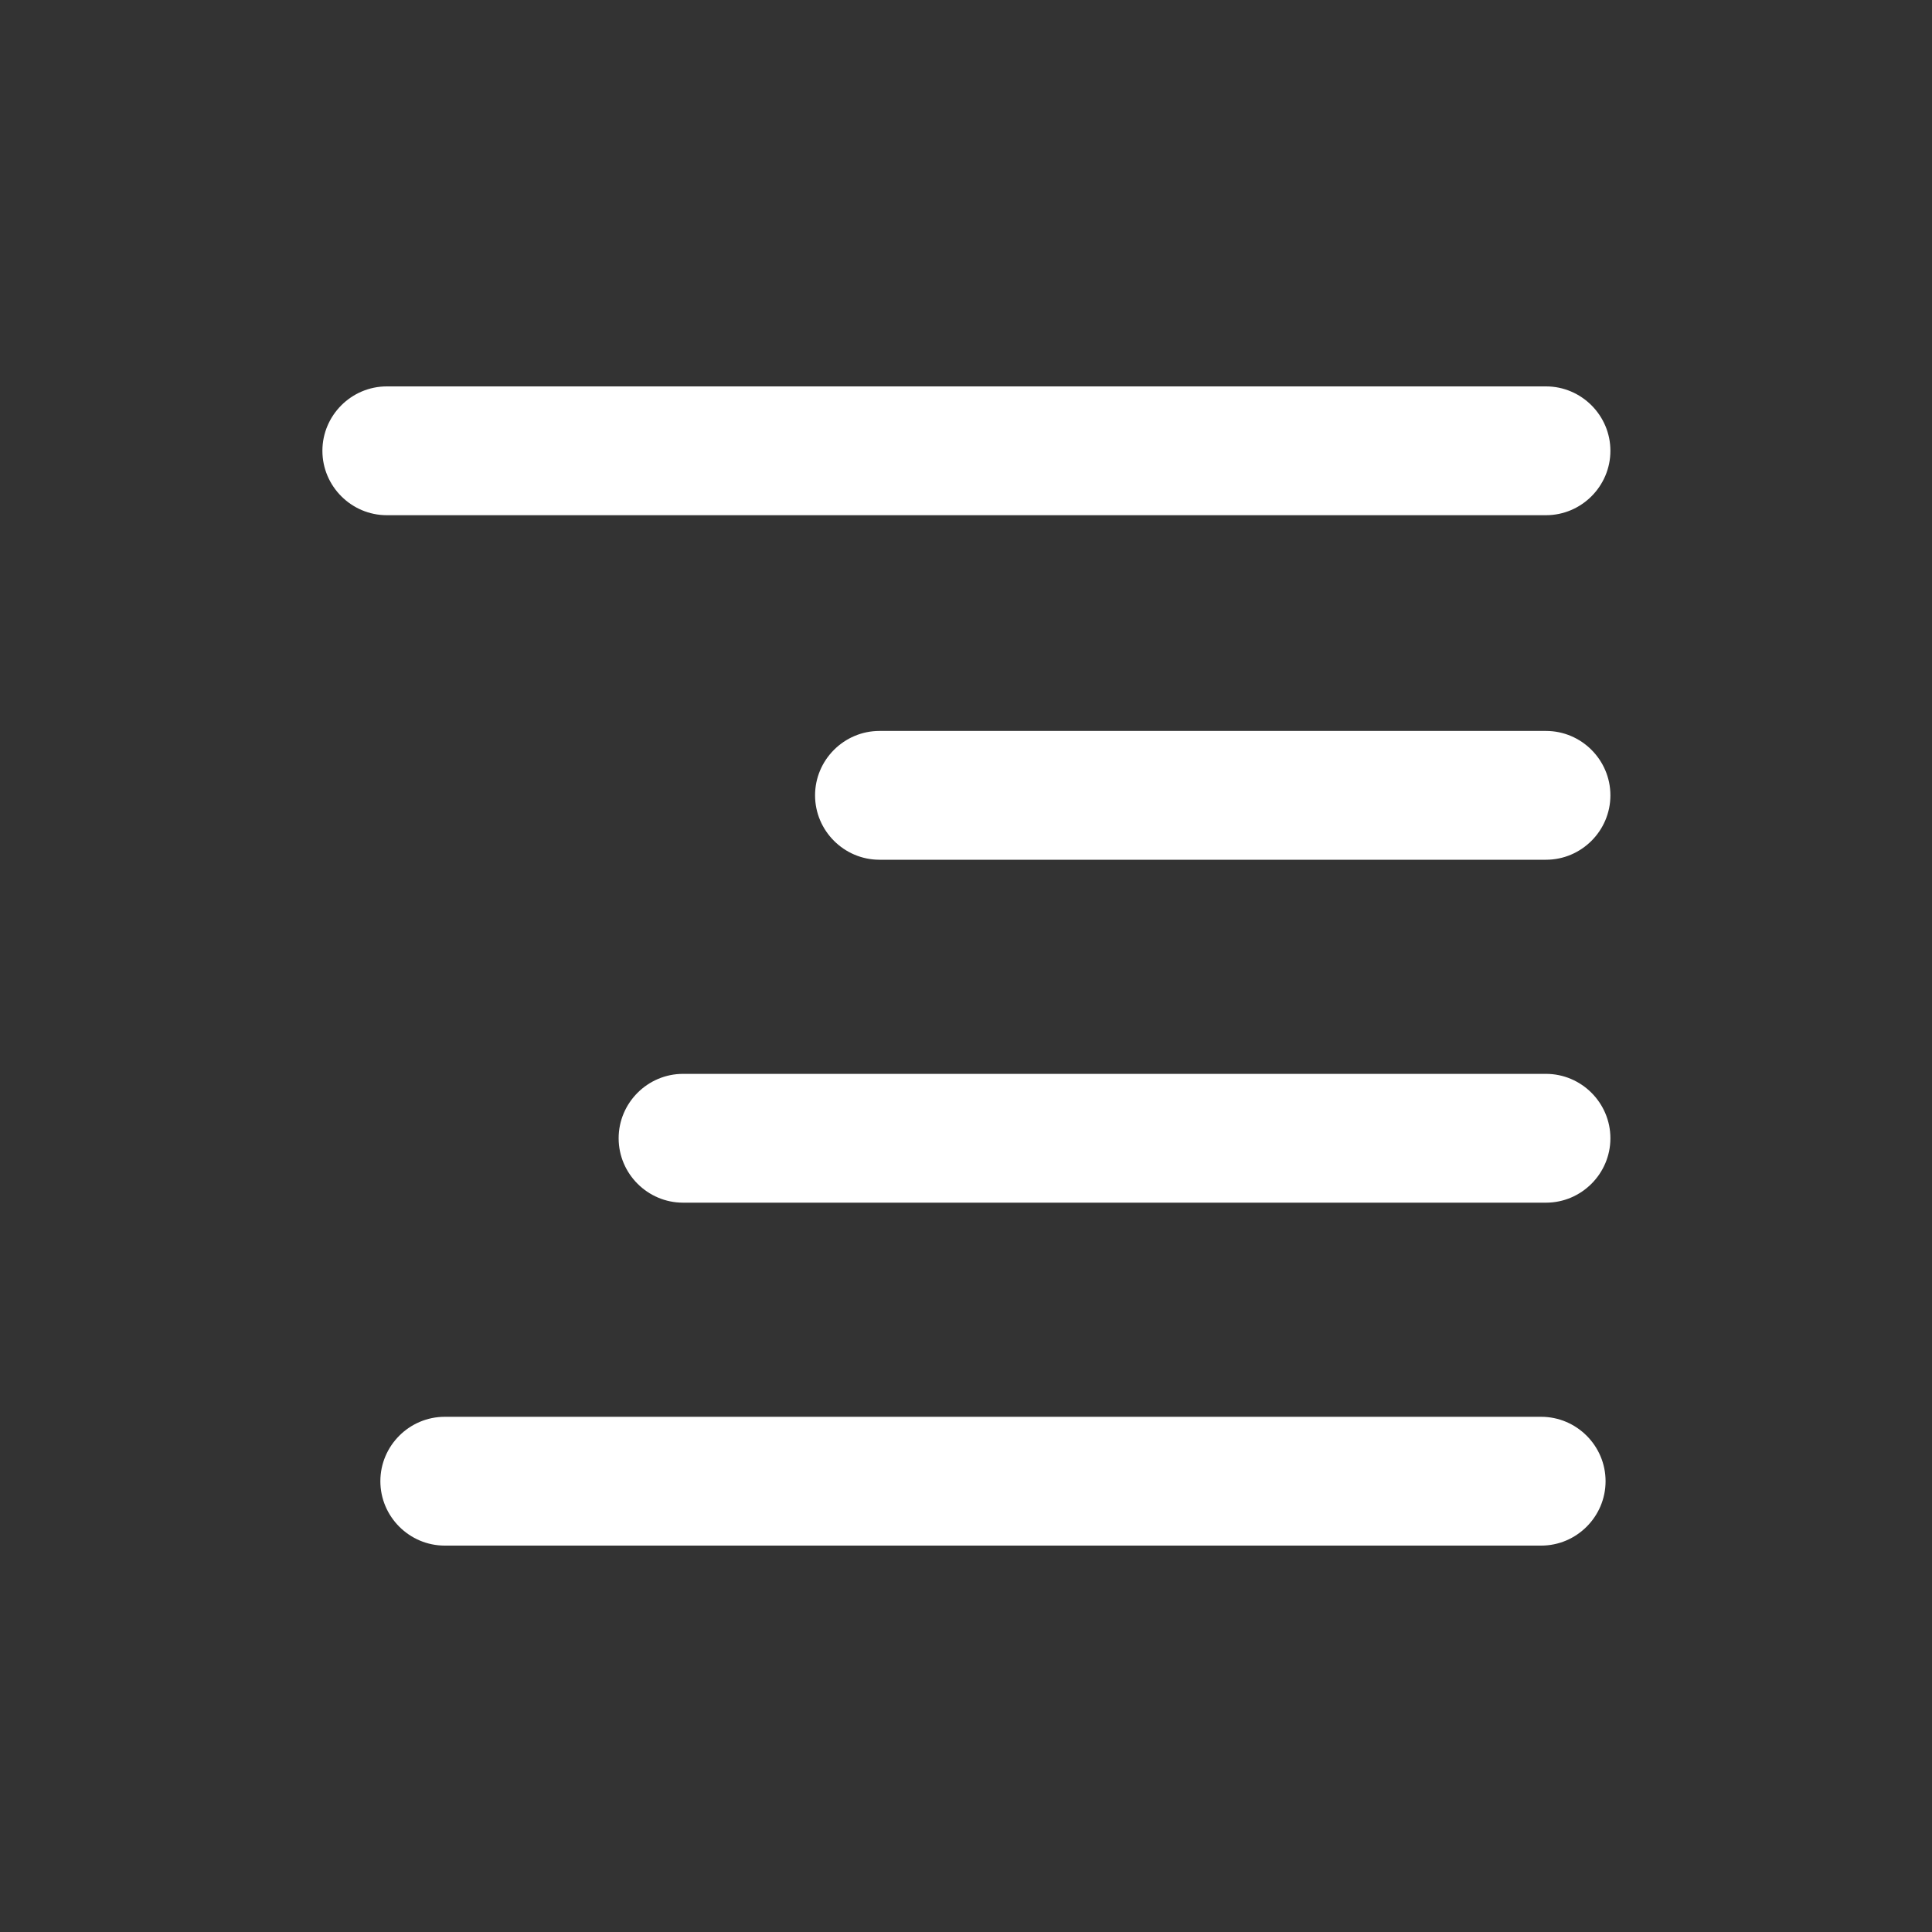 <?xml version="1.0" encoding="UTF-8"?> <svg xmlns="http://www.w3.org/2000/svg" width="24" height="24" viewBox="0 0 24 24" fill="none"><rect x="0" y="0" width="24" height="24" fill="#333333" stroke="none"/> <path d="M19.205 6.4H4.805C4.365 6.4 4.005 6.04 4.005 5.6C4.005 5.16 4.365 4.8 4.805 4.8H19.205C19.645 4.8 20.005 5.16 20.005 5.6C20.005 6.04 19.645 6.4 19.205 6.4ZM20.005 9.88C20.005 9.44 19.645 9.08 19.205 9.08H10.925C10.485 9.08 10.125 9.44 10.125 9.88C10.125 10.32 10.485 10.68 10.925 10.68H19.205C19.645 10.68 20.005 10.32 20.005 9.88ZM20.005 14.14C20.005 13.7 19.645 13.34 19.205 13.34H8.485C8.045 13.34 7.685 13.7 7.685 14.14C7.685 14.58 8.045 14.94 8.485 14.94H19.205C19.645 14.94 20.005 14.58 20.005 14.14ZM19.945 18.4C19.945 17.96 19.585 17.6 19.145 17.6H5.525C5.085 17.6 4.725 17.96 4.725 18.4C4.725 18.84 5.085 19.2 5.525 19.2H19.145C19.585 19.2 19.945 18.84 19.945 18.4Z" fill="white"></path> </svg> 